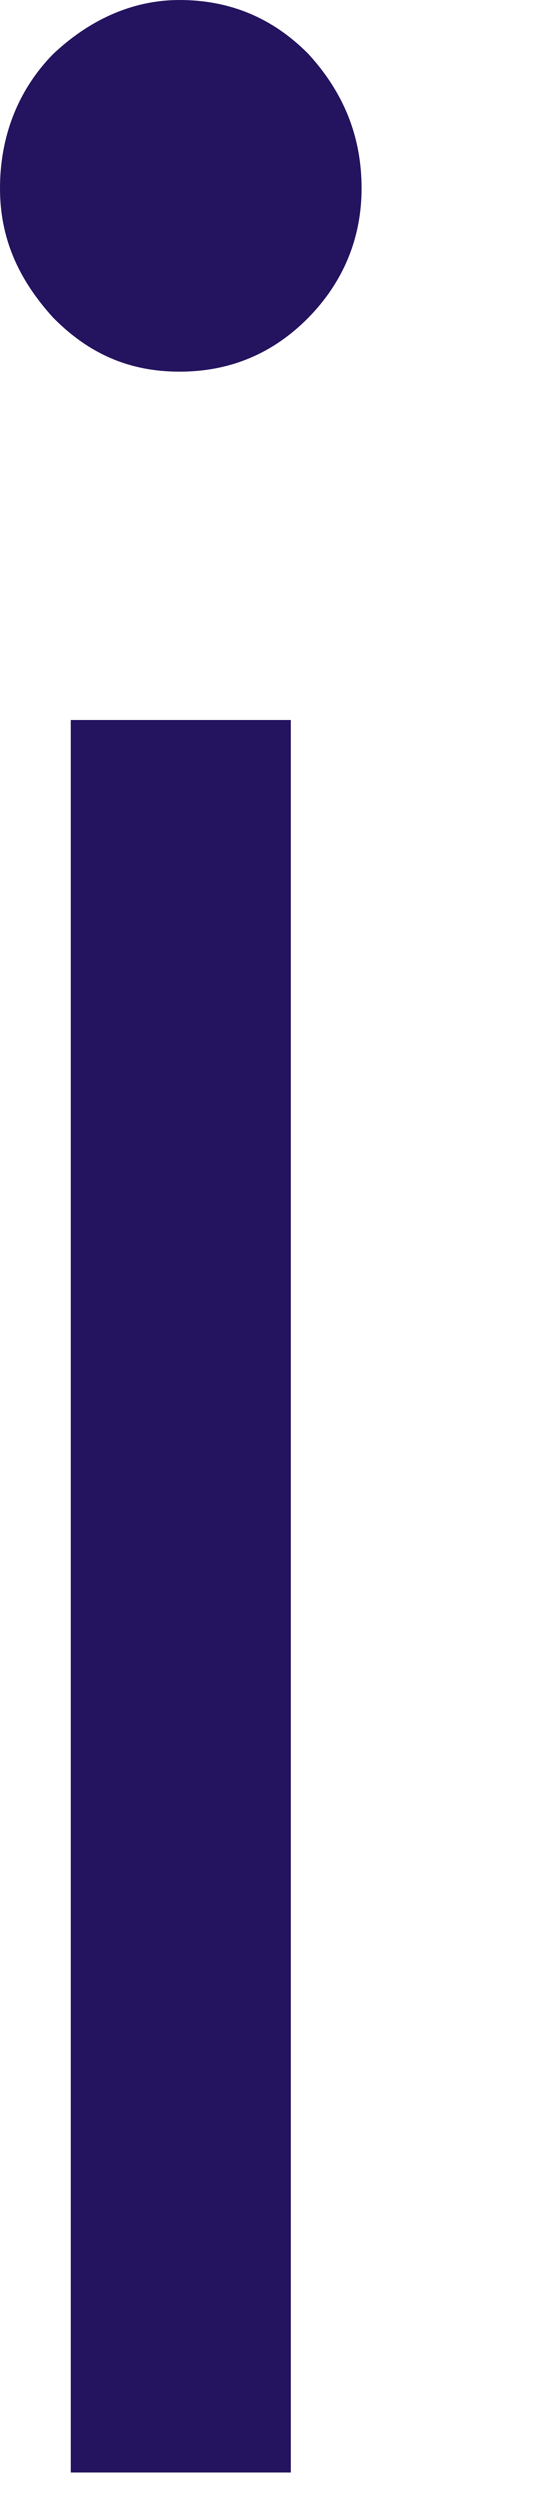<?xml version="1.0" encoding="utf-8"?>
<svg xmlns="http://www.w3.org/2000/svg" fill="none" height="100%" overflow="visible" preserveAspectRatio="none" style="display: block;" viewBox="0 0 2 9" width="100%">
<path d="M0.255 2.592H1.048V8.901H0.255V2.592ZM0.647 0C0.829 0 0.984 0.065 1.112 0.195C1.239 0.334 1.303 0.492 1.303 0.678C1.303 0.855 1.239 1.013 1.112 1.143C0.984 1.273 0.829 1.338 0.647 1.338C0.465 1.338 0.319 1.273 0.191 1.143C0.064 1.003 0 0.855 0 0.678C0 0.492 0.064 0.325 0.191 0.195C0.319 0.074 0.474 0 0.647 0Z" fill="#24135F" id="Vector"/>
</svg>